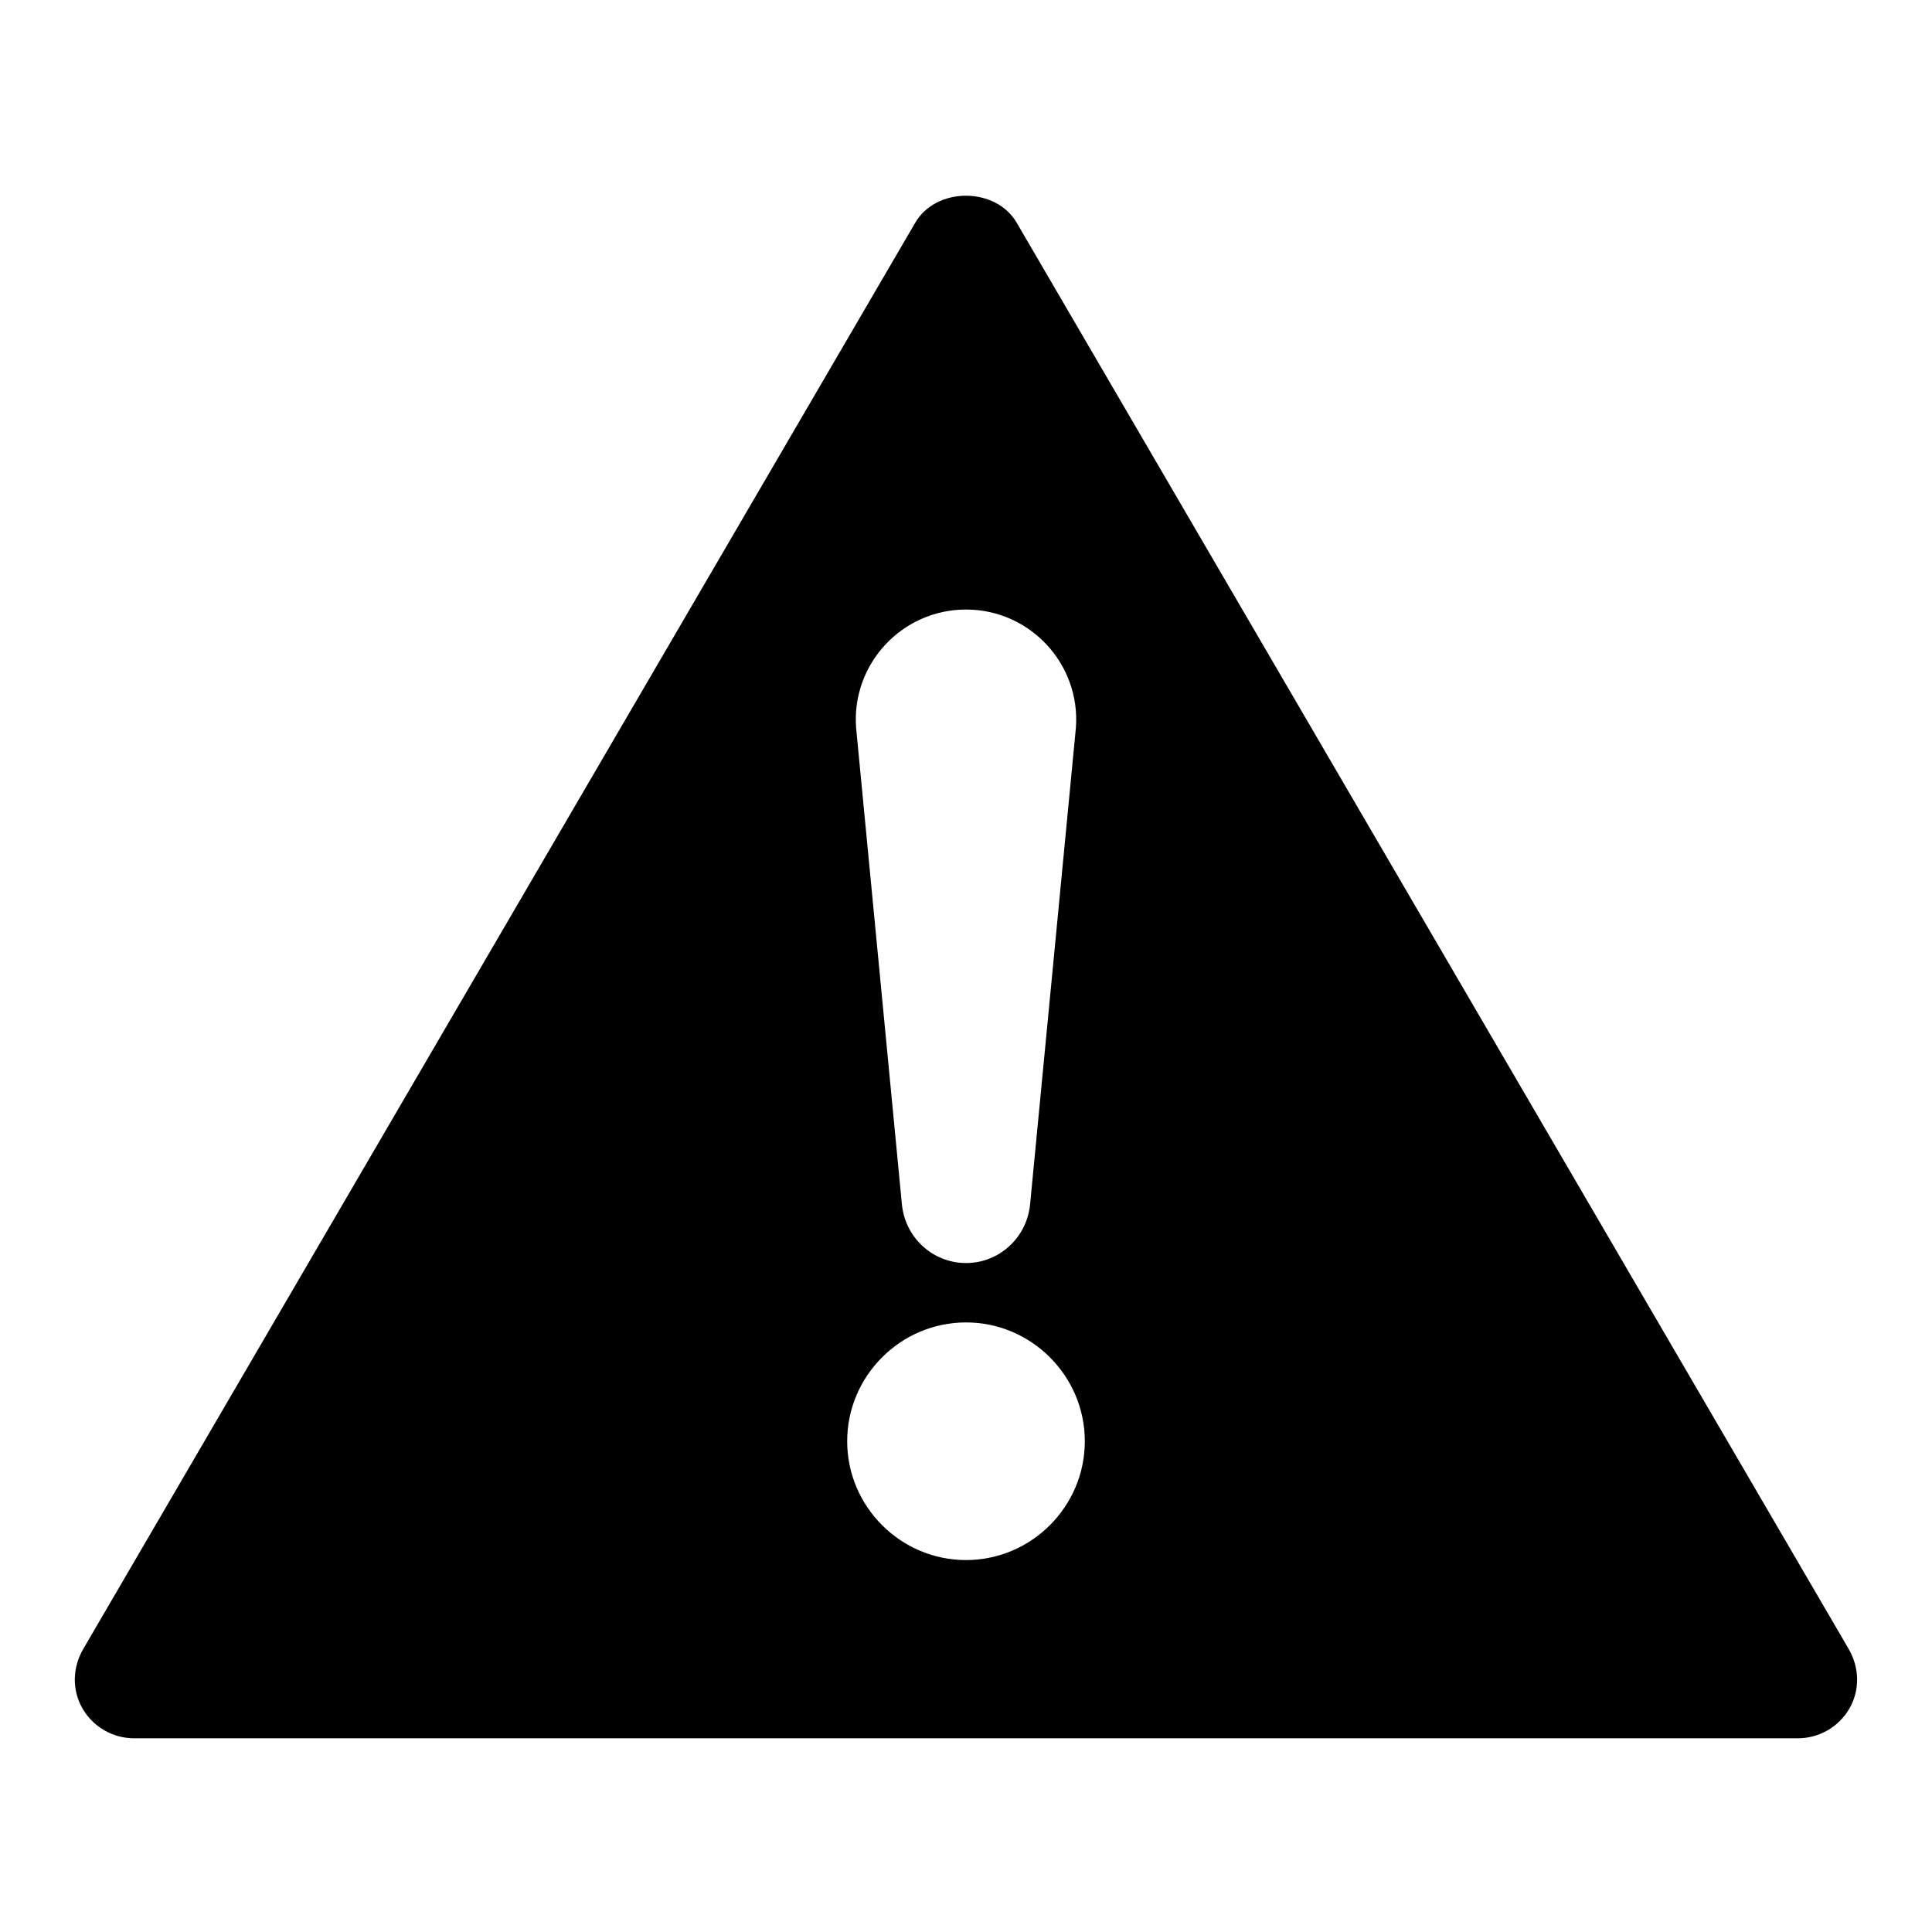 <?xml version="1.0" encoding="UTF-8"?>
<!-- Uploaded to: ICON Repo, www.svgrepo.com, Generator: ICON Repo Mixer Tools -->
<svg fill="#000000" width="800px" height="800px" version="1.1" viewBox="144 144 512 512" xmlns="http://www.w3.org/2000/svg">
 <path d="m633.95 581.05-220.42-377.86c-5.512-9.762-21.57-9.762-27.078 0l-220.42 377.86c-2.832 4.879-2.992 10.863-0.156 15.742 2.836 4.883 8.031 7.875 13.699 7.875h440.83c5.668 0 10.863-2.992 13.699-7.871 2.832-4.883 2.676-10.863-0.16-15.746zm-233.95-23.617c-17.32 0-31.488-14.168-31.488-31.488 0-17.32 14.168-31.488 31.488-31.488s31.488 14.168 31.488 31.488c0 17.32-14.172 31.488-31.488 31.488zm0-251.9c17.004 0 30.387 14.484 29.125 31.332l-12.121 126.11c-0.789 8.973-8.188 15.742-17.004 15.742s-16.215-6.769-17.004-15.742l-12.121-126.11c-1.262-16.848 12.121-31.332 29.125-31.332z"/>
</svg>